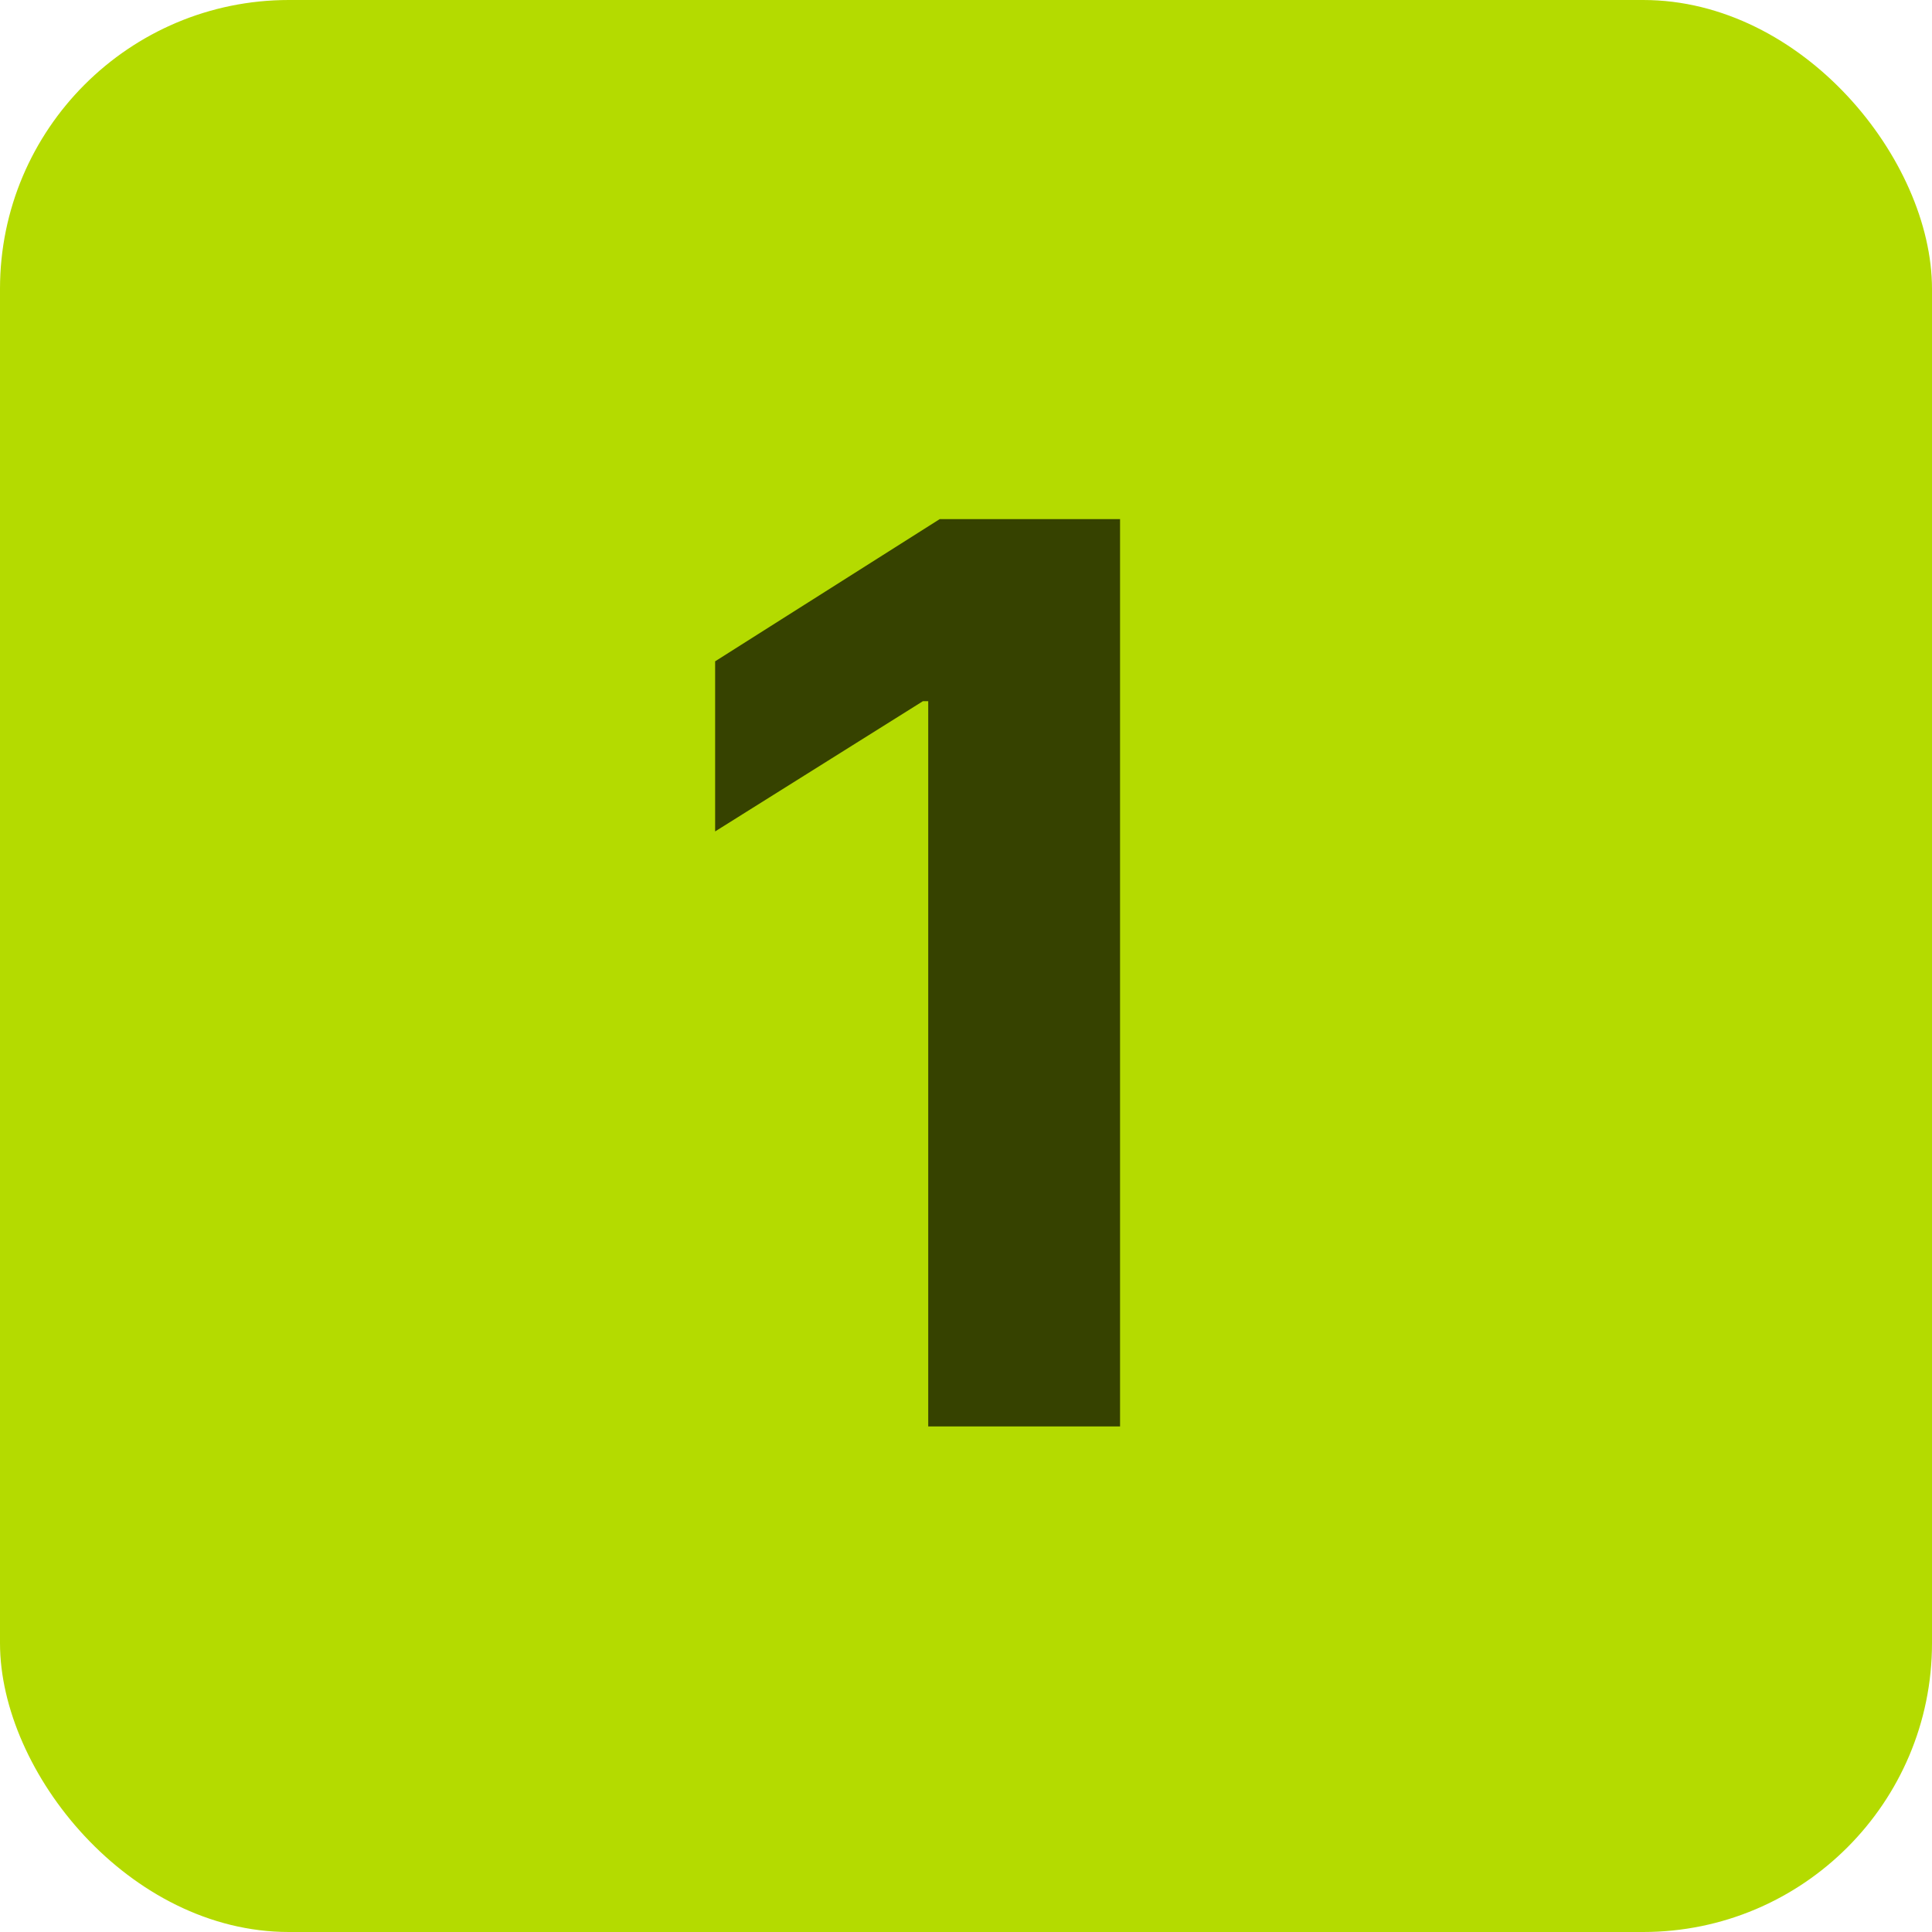 <svg width="107" height="107" viewBox="0 0 107 107" fill="none" xmlns="http://www.w3.org/2000/svg">
<rect width="107" height="107" rx="16" fill="#B4DB00"/>
<path d="M62.032 28.749V79H51.408V38.834H51.114L39.606 46.047V36.626L52.046 28.749H62.032Z" fill="#364200"/>
</svg>
